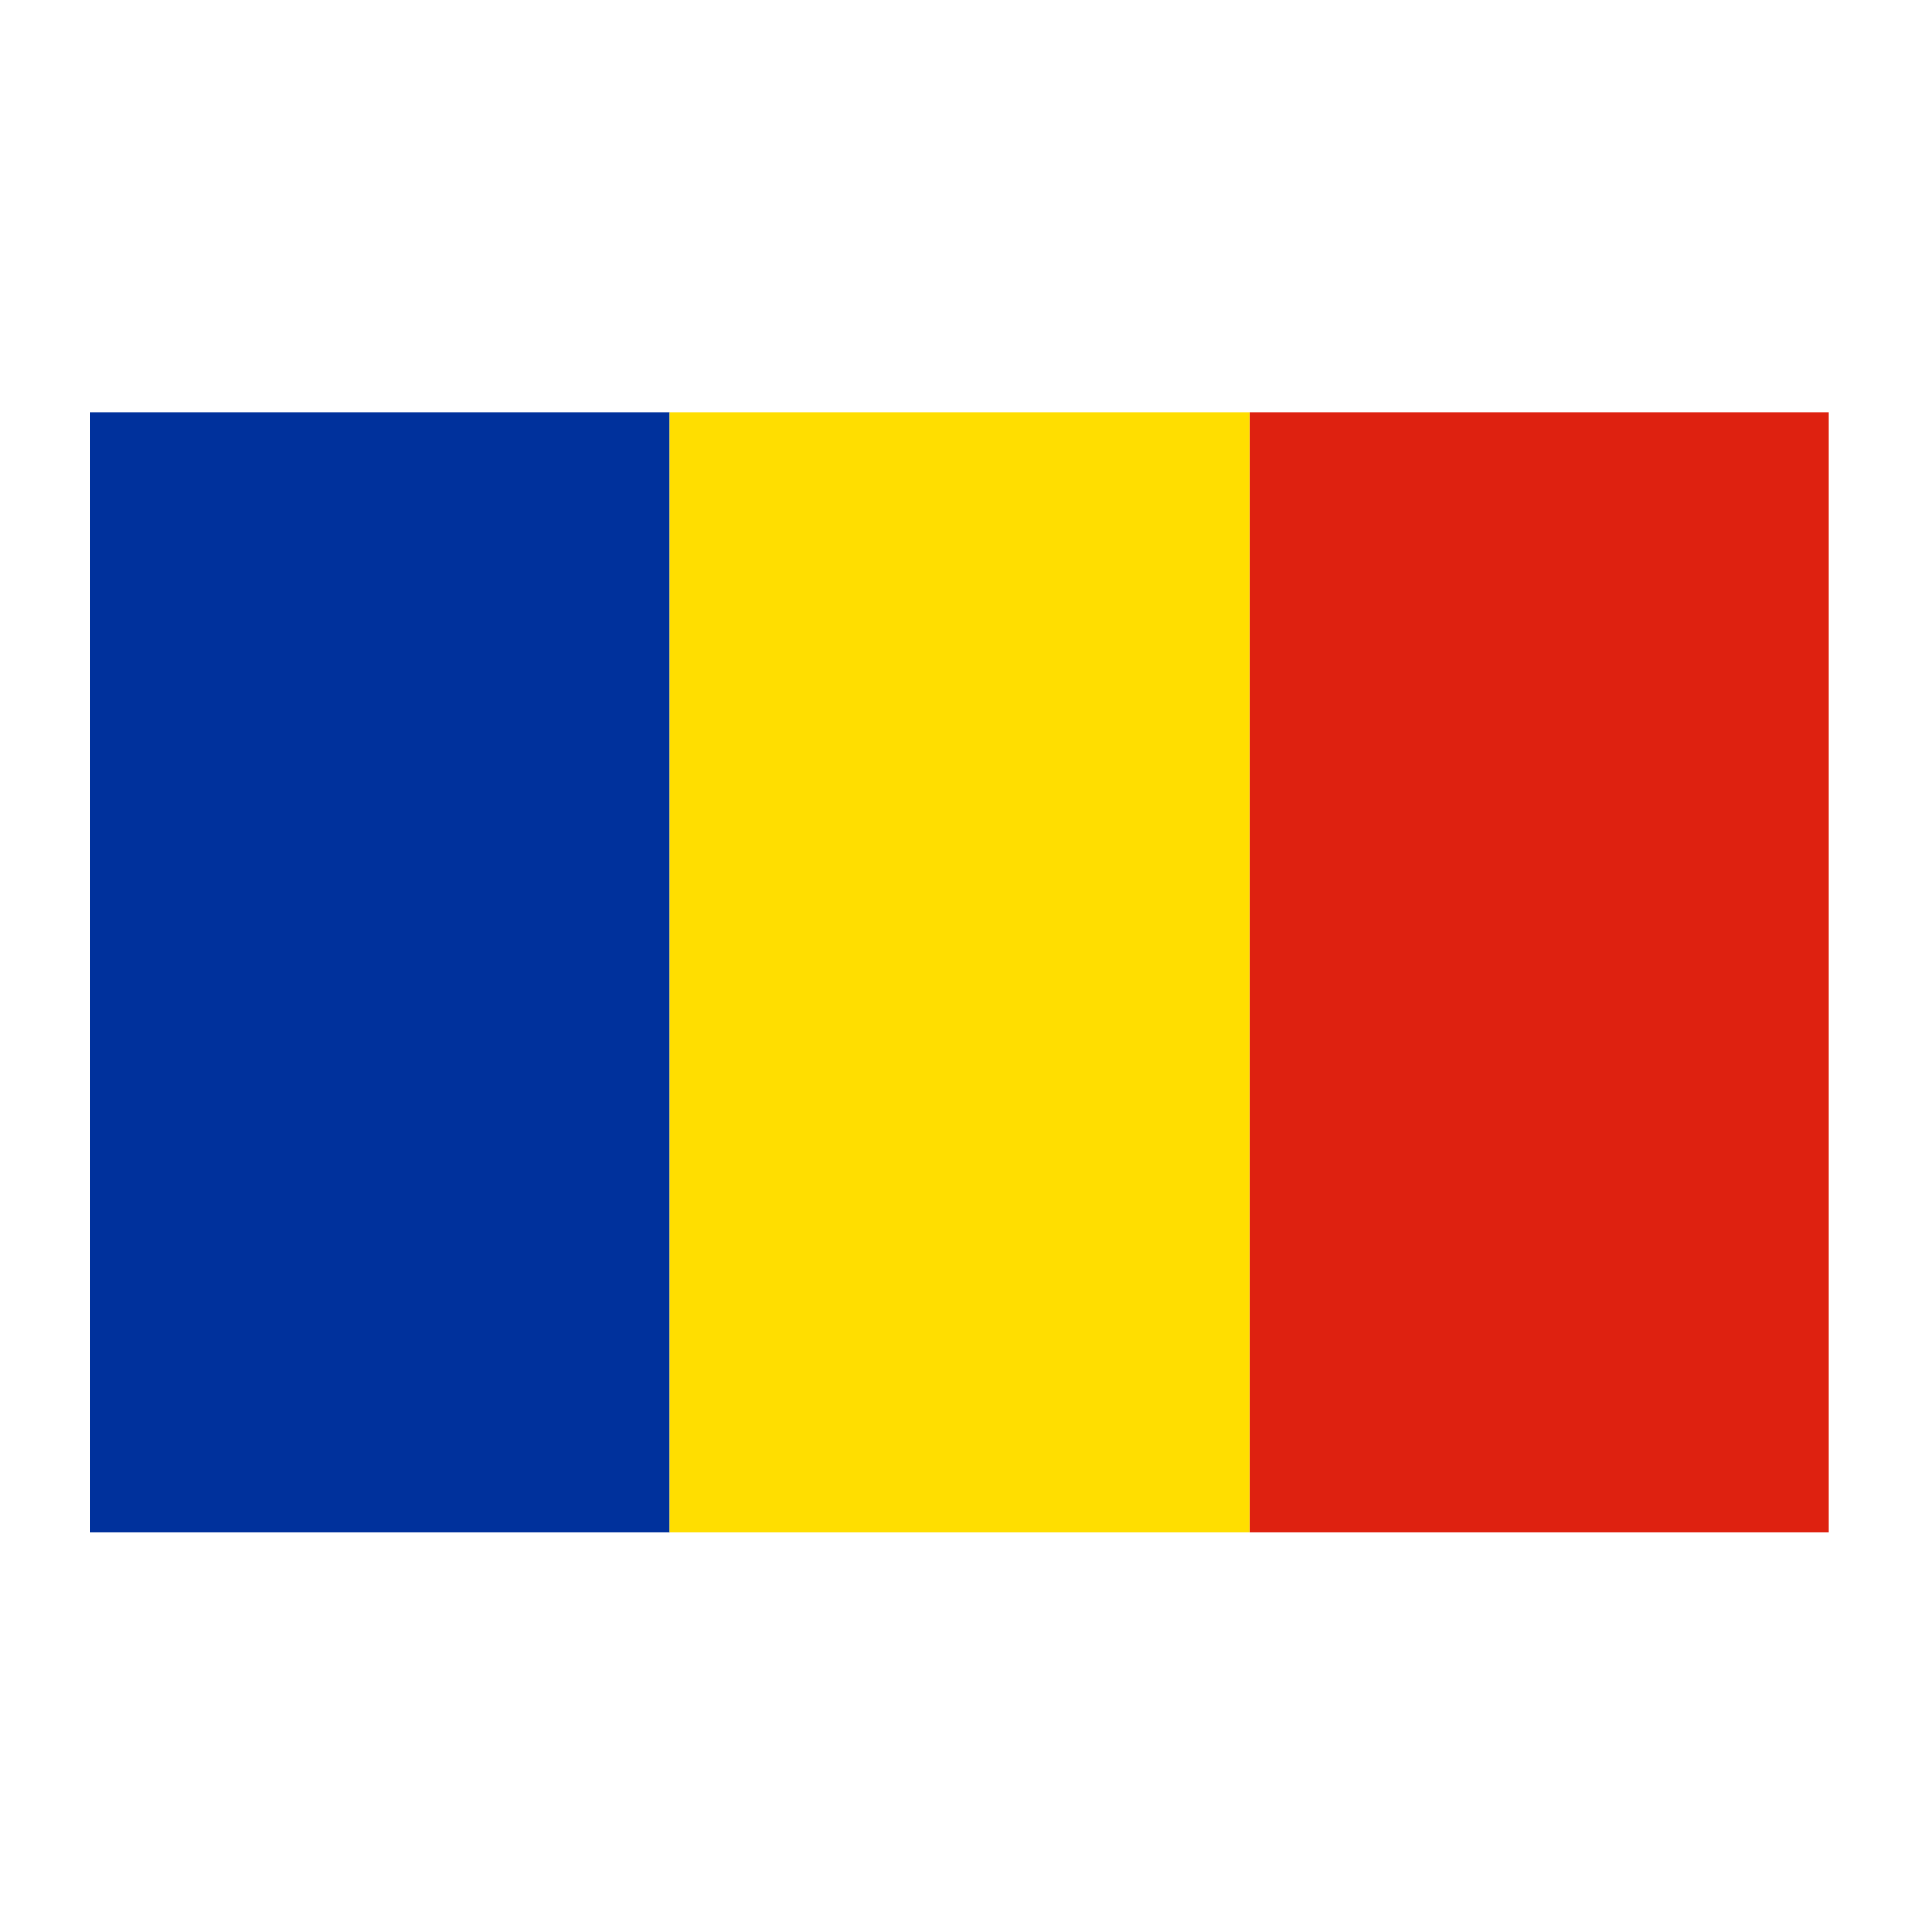 <svg xmlns="http://www.w3.org/2000/svg" width="150" height="150" viewBox="0 0 150 150" fill="none"><g clip-path="url(#clip0_550_5926)"><path fill-rule="evenodd" clip-rule="evenodd" d="M7 32H51.993V119H7V32Z" fill="#00319C"></path><path fill-rule="evenodd" clip-rule="evenodd" d="M51.993 32H97.007V119H51.993V32Z" fill="#FFDE00"></path><path fill-rule="evenodd" clip-rule="evenodd" d="M97.007 32H142V119H97.007V32Z" fill="#DE2110"></path></g><defs><clipPath id="clip0_550_5926"><rect width="135" height="87" fill="white" transform="translate(7 32)"></rect></clipPath></defs></svg>